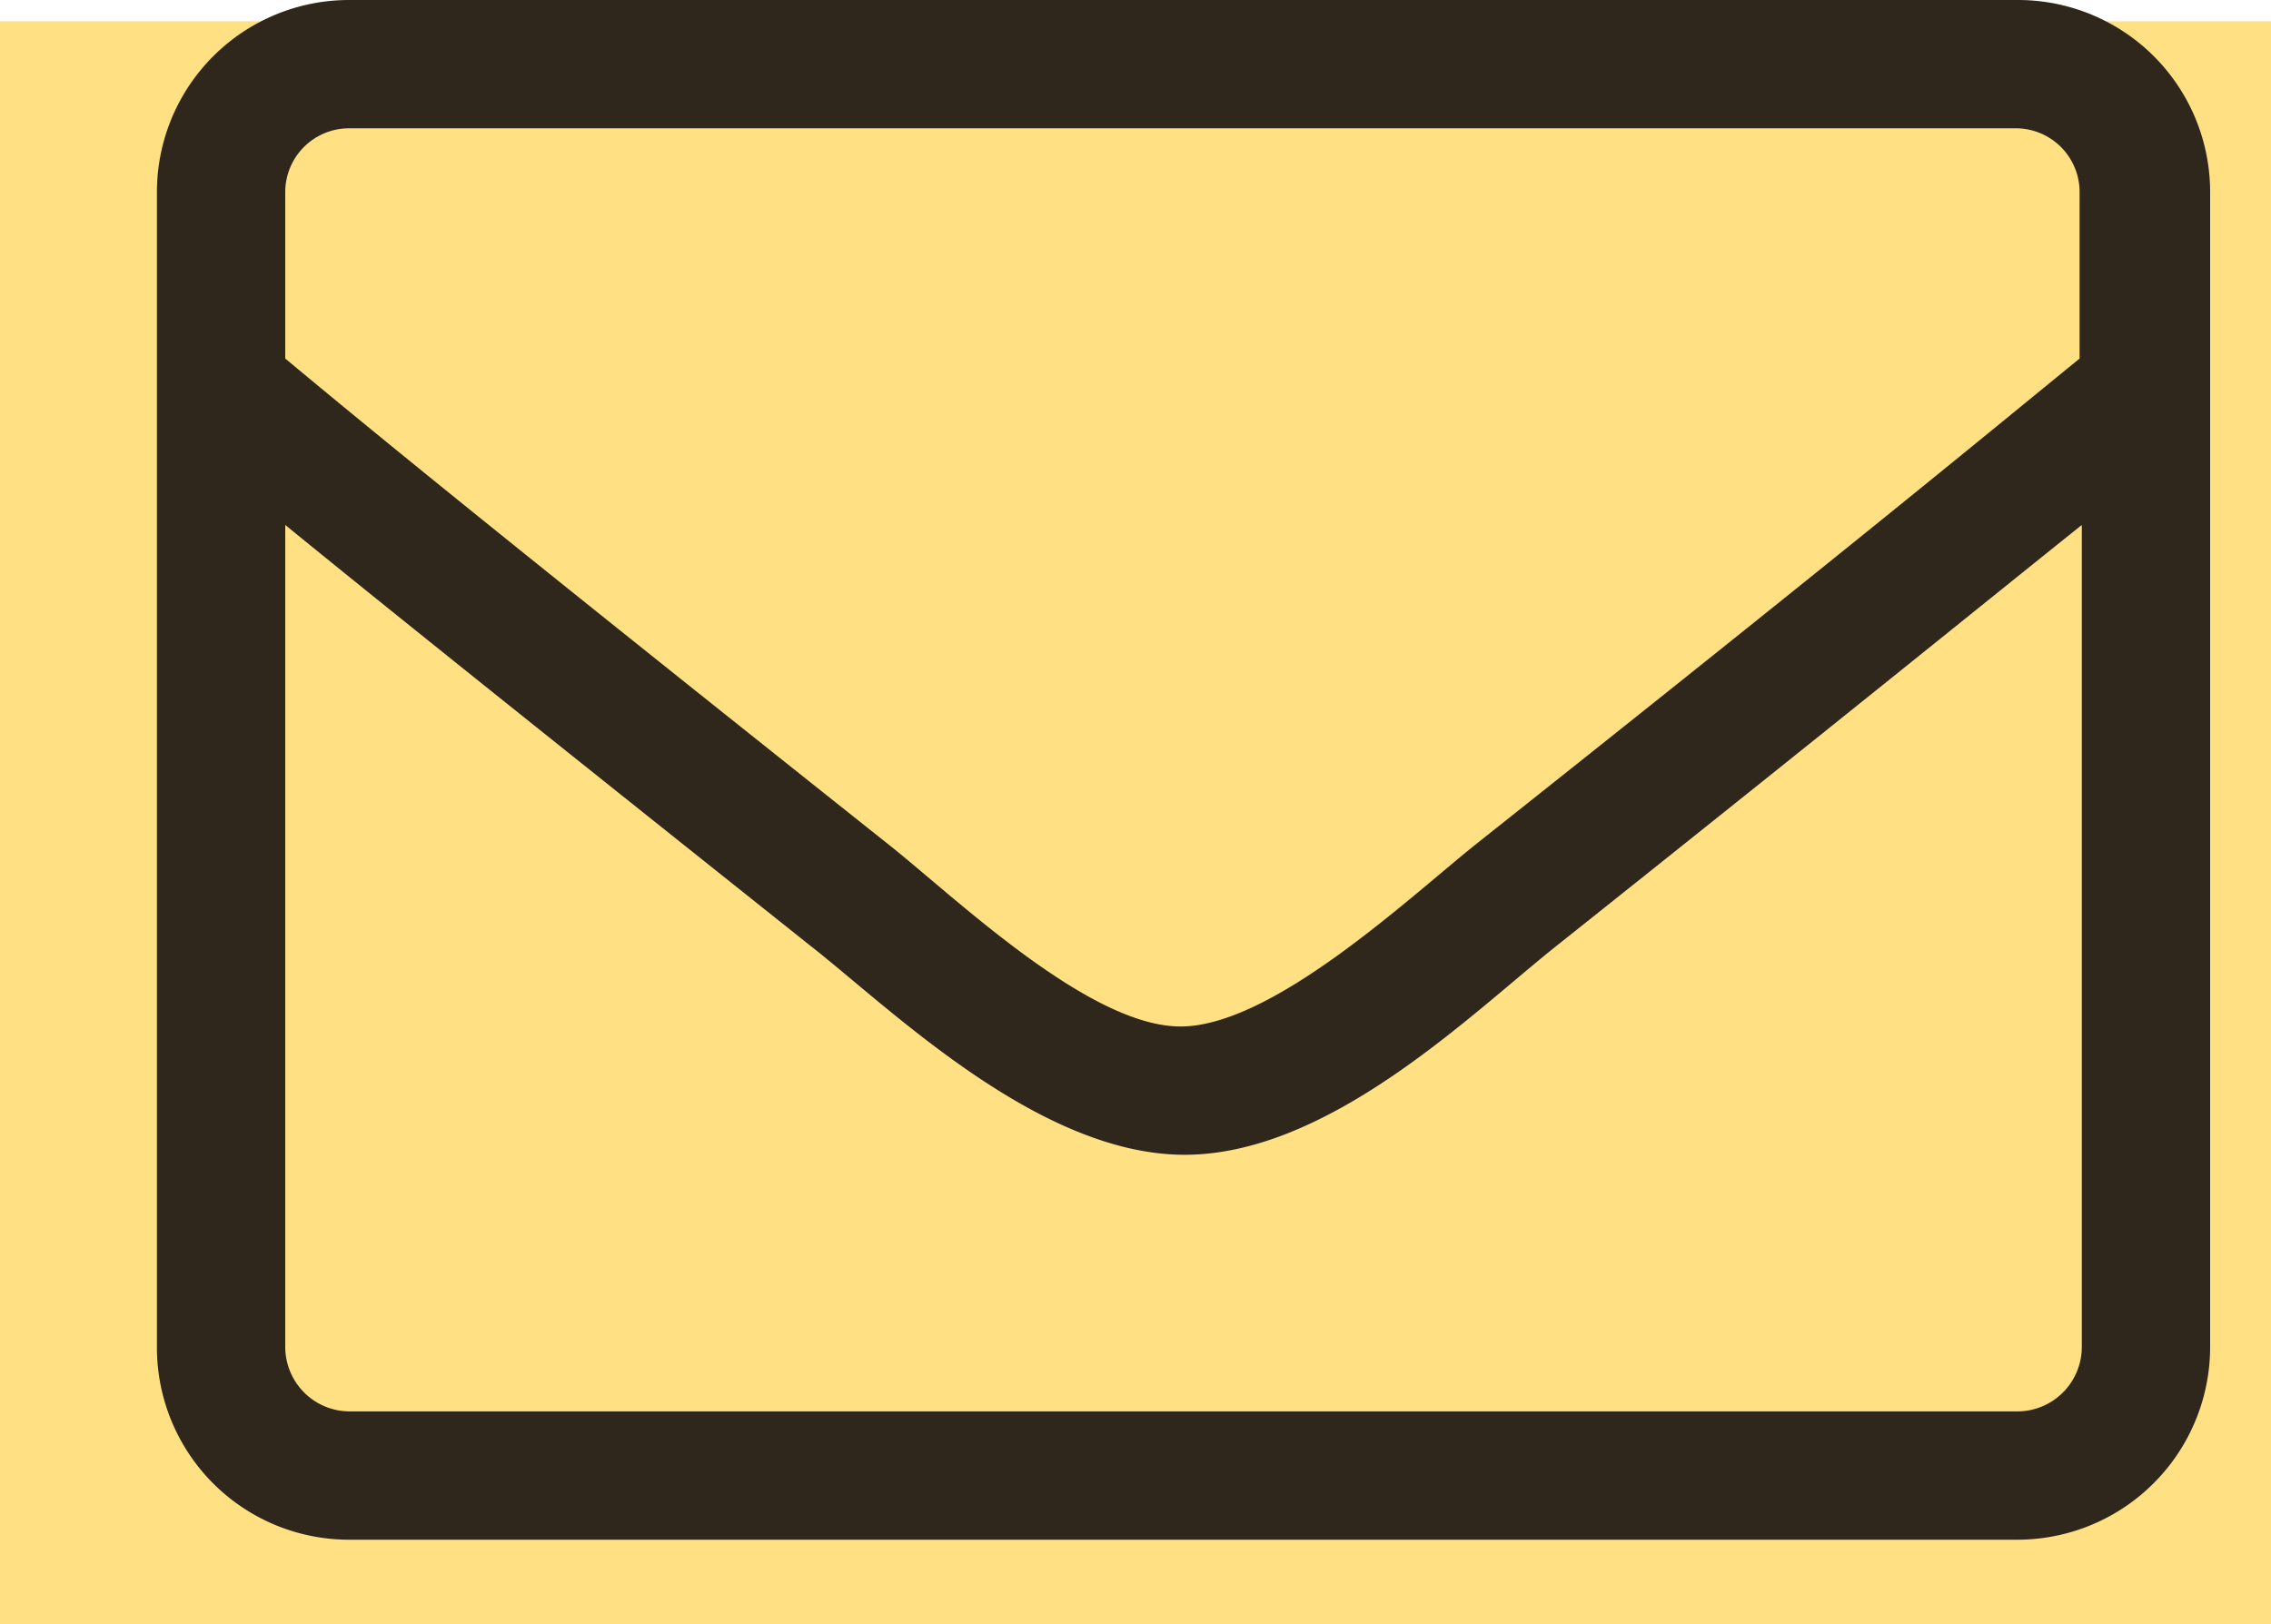 <svg xmlns="http://www.w3.org/2000/svg" viewBox="0 0 30.97 22.15"><defs><clipPath id="a" transform="translate(-5.76 -11.28)"><path style="fill:none" d="M0 0h45v45H0z"/></clipPath></defs><g data-name="レイヤー 2"><g style="clip-path:url(#a)" data-name="レイヤー 1"><path style="fill:#ffe183" d="M0 .29h30.97v21.86H0z"/><path d="M35.9 13.9v15.75a2.63 2.63 0 0 1-2.63 2.63H10.52a2.62 2.62 0 0 1-2.62-2.63V13.9a2.62 2.62 0 0 1 2.62-2.62h22.75a2.62 2.62 0 0 1 2.63 2.62Zm-26.25 0v2.27c1.2 1 2.91 2.4 8.23 6.63.92.73 2.75 2.5 4 2.48s3.09-1.75 4-2.48c5.33-4.23 7-5.62 8.24-6.63V13.9a.87.87 0 0 0-.88-.87H10.52a.87.87 0 0 0-.87.87Zm24.5 15.75V18.44c-1.25 1-3.22 2.6-7.15 5.73-1.15.91-3.11 2.87-5.1 2.86s-4-2-5.1-2.86c-3.93-3.13-5.9-4.71-7.15-5.73v11.21a.88.88 0 0 0 .87.88h22.75a.88.88 0 0 0 .88-.88Z" transform="translate(-5.76 -11.28)" style="fill:#2f261c"/></g></g></svg>